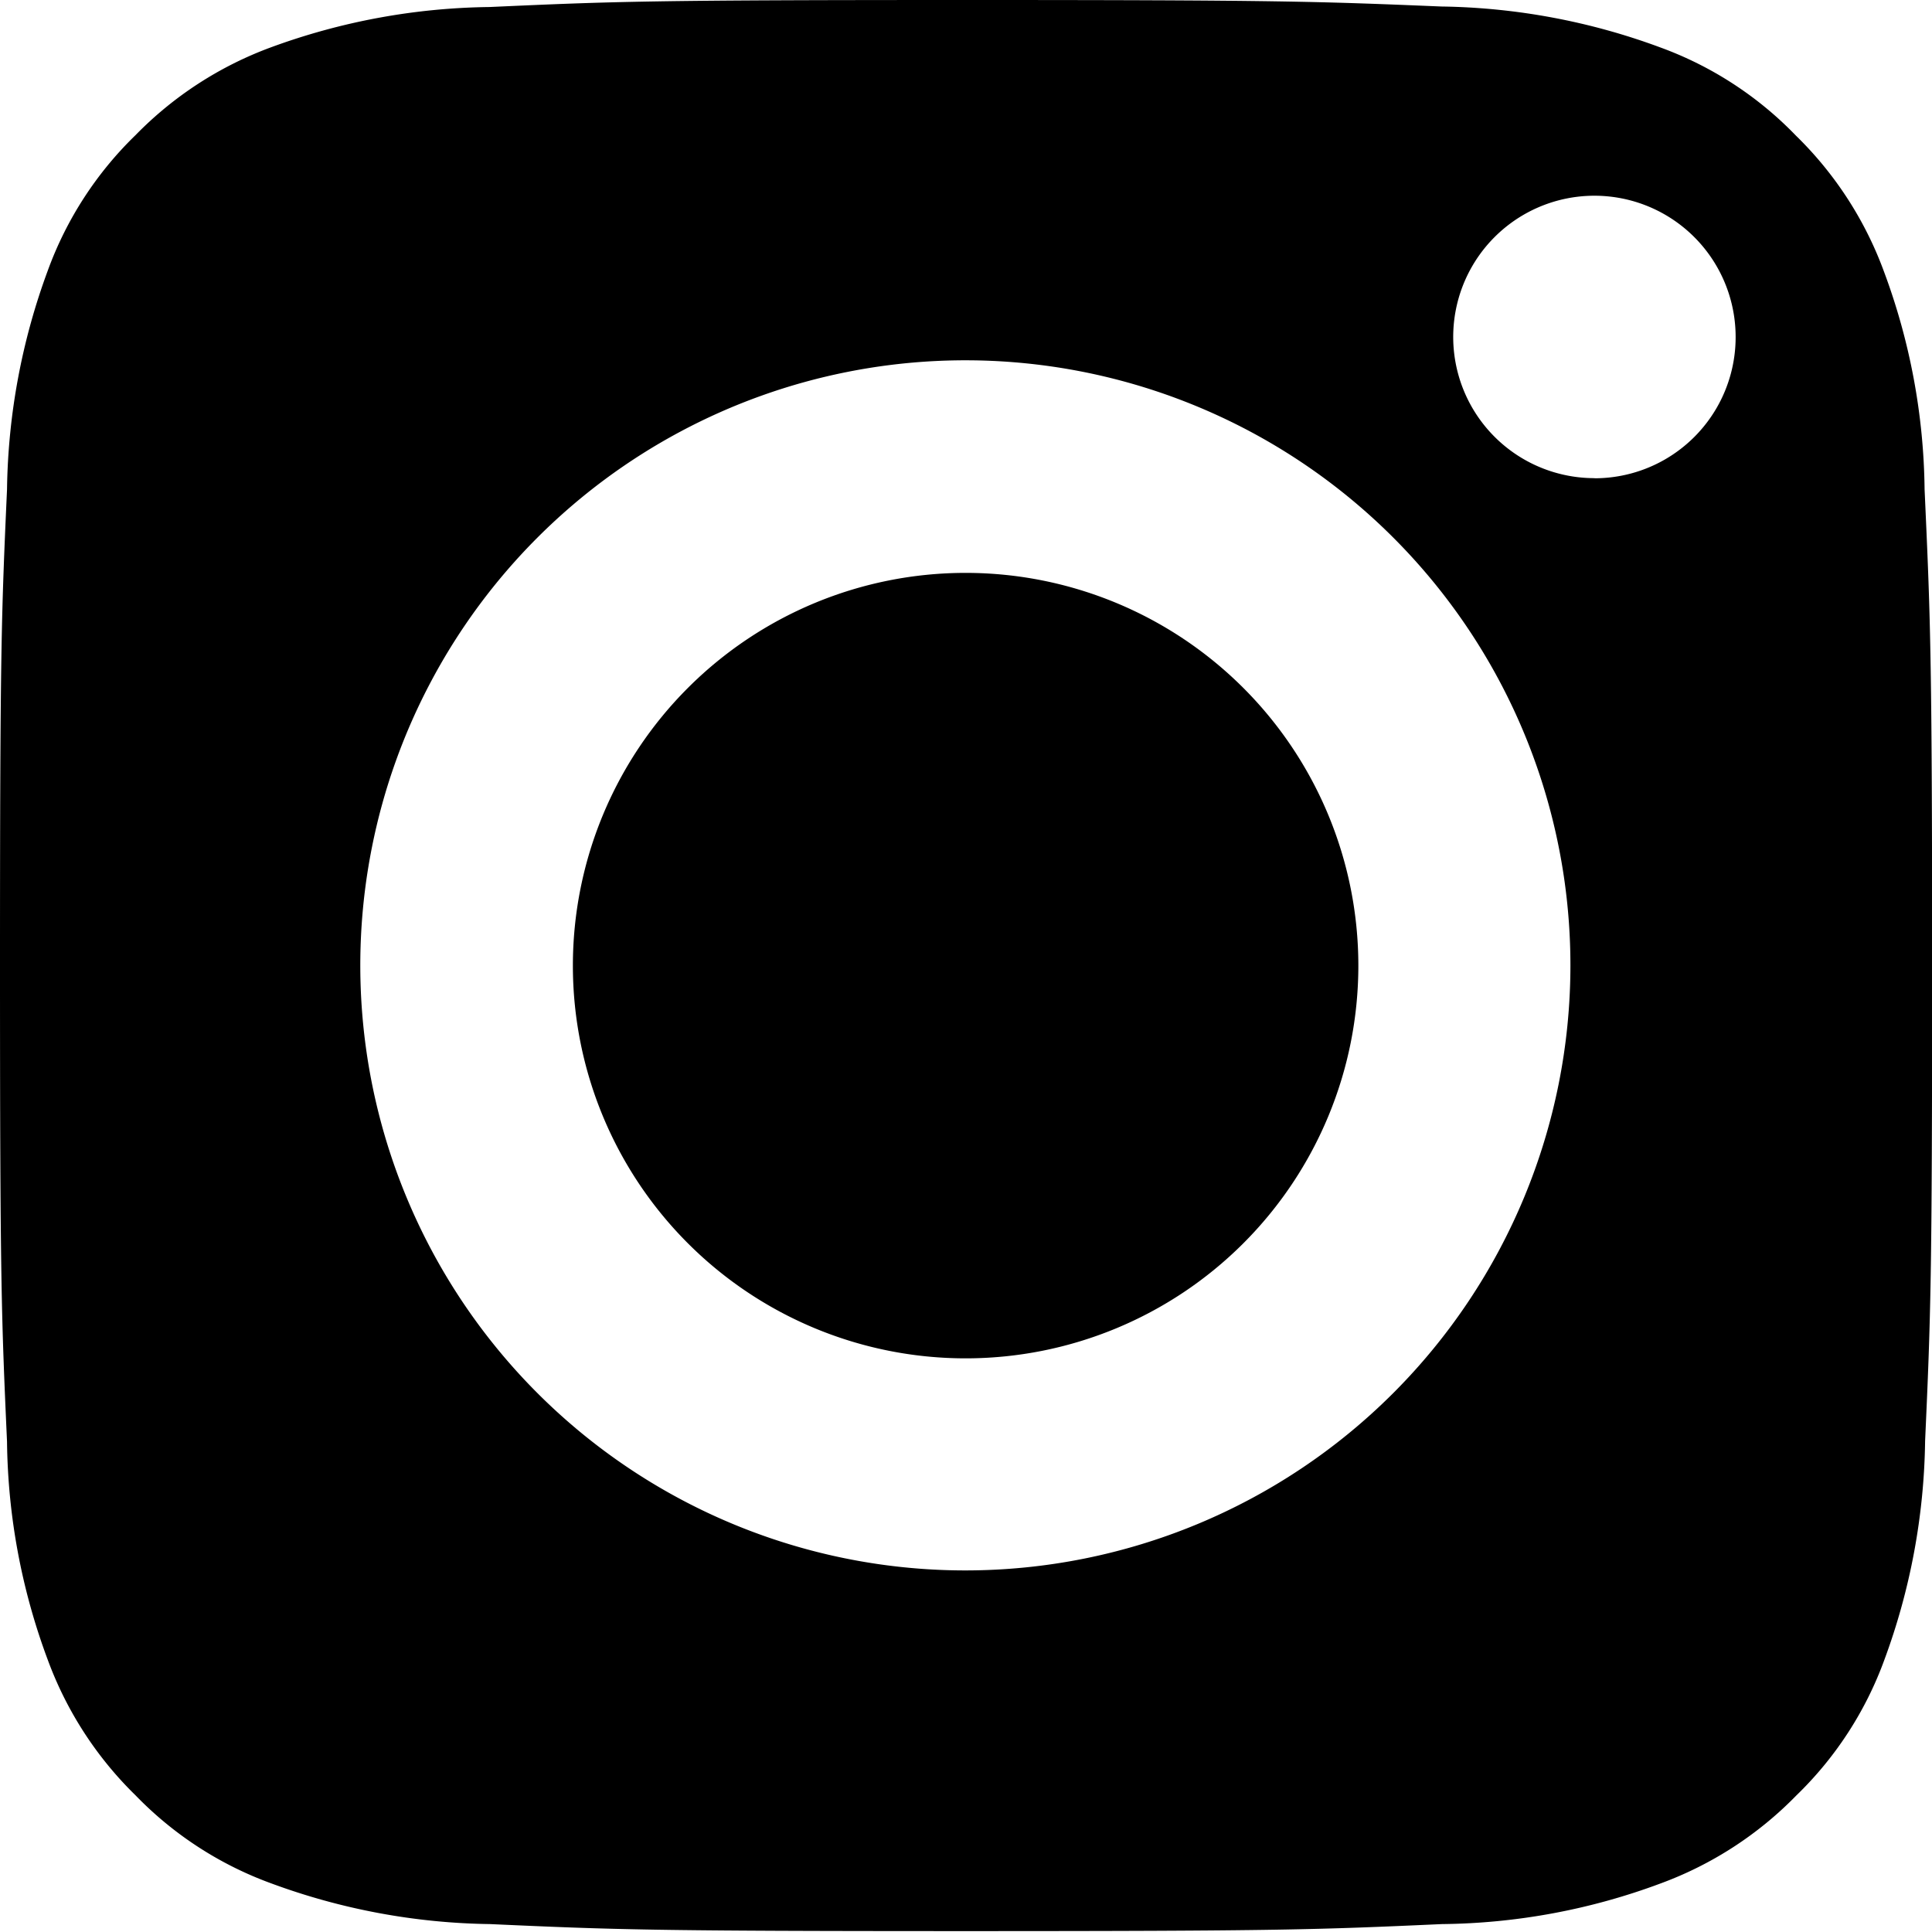 <svg xmlns="http://www.w3.org/2000/svg" width="15.132" height="15.129" viewBox="0 0 15.132 15.129"><defs><style>.a{fill:#000;}</style></defs><path class="a" d="M7.563,10.639a3.076,3.076,0,1,1,3.076-3.076A3.076,3.076,0,0,1,7.563,10.639Zm7.511-6.8a5.035,5.035,0,0,0-.319-1.714,2.863,2.863,0,0,0-.688-1.062A2.819,2.819,0,0,0,13,.37,5.129,5.129,0,0,0,11.291.051C10.32.011,10.027,0,7.563,0S4.809.011,3.834.055A5.127,5.127,0,0,0,2.124.37a2.863,2.863,0,0,0-1.062.688A2.819,2.819,0,0,0,.374,2.12,5.129,5.129,0,0,0,.055,3.834C.011,4.809,0,5.1,0,7.563s.011,2.754.055,3.728A5.035,5.035,0,0,0,.374,13a2.863,2.863,0,0,0,.688,1.062,2.819,2.819,0,0,0,1.062.689,5.129,5.129,0,0,0,1.714.319c.974.044,1.263.055,3.728.055s2.754-.011,3.728-.055a5.035,5.035,0,0,0,1.714-.319,2.863,2.863,0,0,0,1.062-.689A2.819,2.819,0,0,0,14.759,13a5.129,5.129,0,0,0,.319-1.714c.044-.974.055-1.263.055-3.728S15.118,4.809,15.074,3.834ZM7.563,12.3A4.739,4.739,0,1,1,12.3,7.563,4.74,4.74,0,0,1,7.563,12.3Zm4.926-8.555A1.106,1.106,0,1,1,13.594,2.64,1.105,1.105,0,0,1,12.488,3.746Z" transform="translate(0)"/></svg>